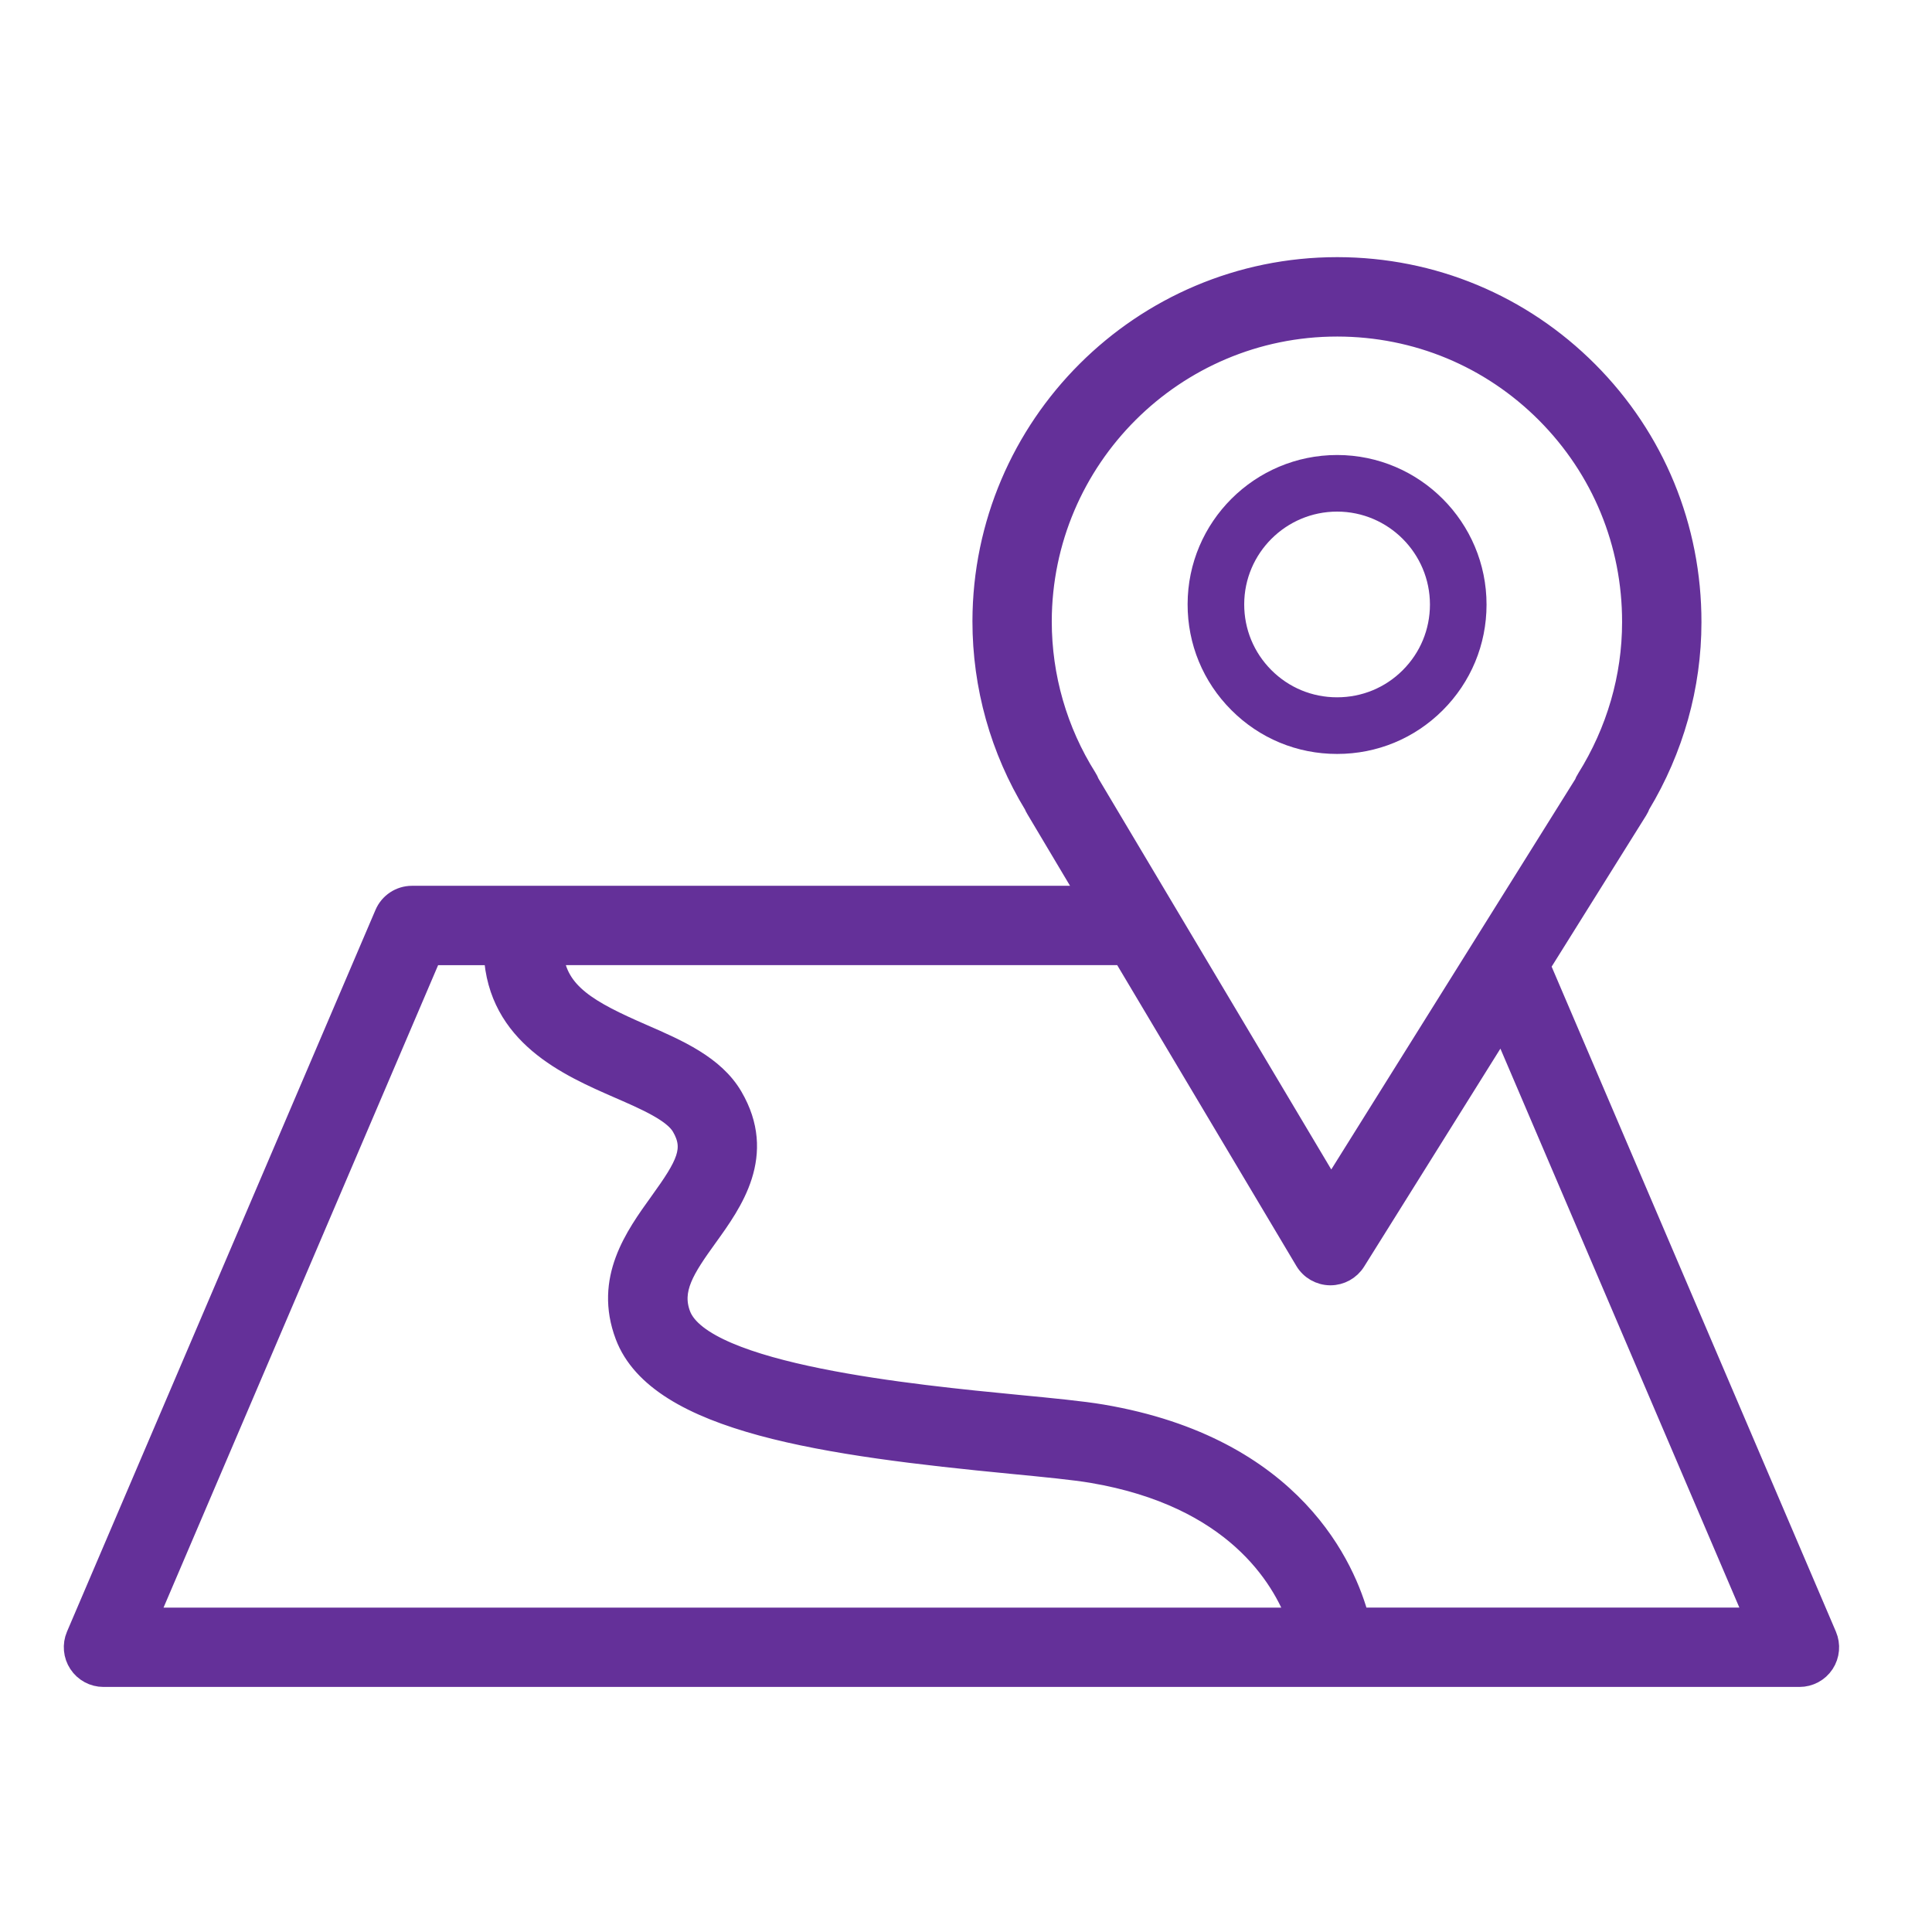 <svg width="51" height="51" viewBox="0 0 51 51" fill="none" xmlns="http://www.w3.org/2000/svg">
<path d="M35.292 19.902C35.294 19.902 35.297 19.902 35.3 19.902C36.35 19.902 37.338 19.494 38.082 18.752C38.828 18.007 39.24 17.017 39.241 15.963C39.243 13.786 37.475 12.014 35.3 12.011C35.299 12.011 35.298 12.011 35.297 12.011C33.122 12.011 31.352 13.777 31.35 15.949C31.348 17.005 31.758 17.997 32.504 18.744C33.248 19.491 34.239 19.902 35.292 19.902ZM35.296 13.505C35.297 13.505 35.299 13.505 35.299 13.505C36.65 13.507 37.748 14.609 37.747 15.961C37.746 16.616 37.49 17.231 37.027 17.693C36.565 18.154 35.951 18.407 35.298 18.407C35.296 18.407 35.294 18.407 35.293 18.407C34.638 18.407 34.023 18.152 33.561 17.689C33.098 17.225 32.843 16.608 32.844 15.951C32.846 14.602 33.946 13.505 35.296 13.505Z" fill="#643099"/>
<path d="M48.188 43.19L40.622 25.491L43.2 21.367C43.228 21.323 43.25 21.276 43.267 21.229C44.148 19.766 44.614 18.109 44.614 16.427C44.618 13.935 43.654 11.592 41.898 9.829C40.141 8.066 37.801 7.092 35.308 7.088C35.304 7.088 35.301 7.088 35.297 7.088C30.162 7.088 25.978 11.263 25.97 16.4C25.97 18.109 26.437 19.775 27.323 21.229C27.337 21.264 27.354 21.299 27.375 21.333L28.774 23.683H10.875C10.576 23.683 10.306 23.861 10.188 24.137L2.044 43.19C1.946 43.42 1.97 43.686 2.108 43.895C2.246 44.105 2.48 44.231 2.731 44.231H47.502C47.754 44.231 47.988 44.105 48.126 43.895C48.263 43.686 48.286 43.42 48.188 43.19ZM28.661 20.553C27.878 19.31 27.464 17.875 27.464 16.402C27.471 12.089 30.983 8.584 35.296 8.584C35.3 8.584 35.303 8.584 35.306 8.584C37.399 8.587 39.364 9.404 40.839 10.884C42.313 12.365 43.123 14.332 43.119 16.424V16.425C43.119 17.881 42.703 19.316 41.915 20.575C41.887 20.617 41.866 20.662 41.849 20.708L35.136 31.447L30.721 24.034C30.716 24.025 30.711 24.016 30.705 24.007L28.727 20.686C28.71 20.64 28.688 20.595 28.661 20.553ZM11.367 25.178H13.07C13.177 27.31 15.005 28.113 16.352 28.701C17.06 29.009 17.791 29.328 18.021 29.72C18.384 30.338 18.149 30.769 17.439 31.754C16.791 32.655 15.982 33.776 16.535 35.245C17.392 37.524 21.837 38.136 26.709 38.607C27.594 38.693 28.357 38.767 28.836 38.848C32.599 39.487 33.863 41.62 34.275 42.738H3.862L11.367 25.178ZM35.844 42.736C35.504 41.452 34.154 38.233 29.086 37.373C28.554 37.283 27.766 37.207 26.853 37.119C24.153 36.857 18.535 36.314 17.934 34.718C17.677 34.033 18.039 33.478 18.652 32.628C19.305 31.722 20.199 30.48 19.31 28.963C18.835 28.152 17.877 27.734 16.95 27.33C15.544 26.717 14.67 26.246 14.574 25.177H29.662L34.478 33.264C34.611 33.488 34.852 33.626 35.112 33.629C35.115 33.629 35.118 33.629 35.12 33.629C35.378 33.629 35.617 33.496 35.754 33.278L39.657 27.035L46.369 42.736H35.844Z" fill="#643099" stroke="#643099" stroke-width="0.6"/>
</svg>
